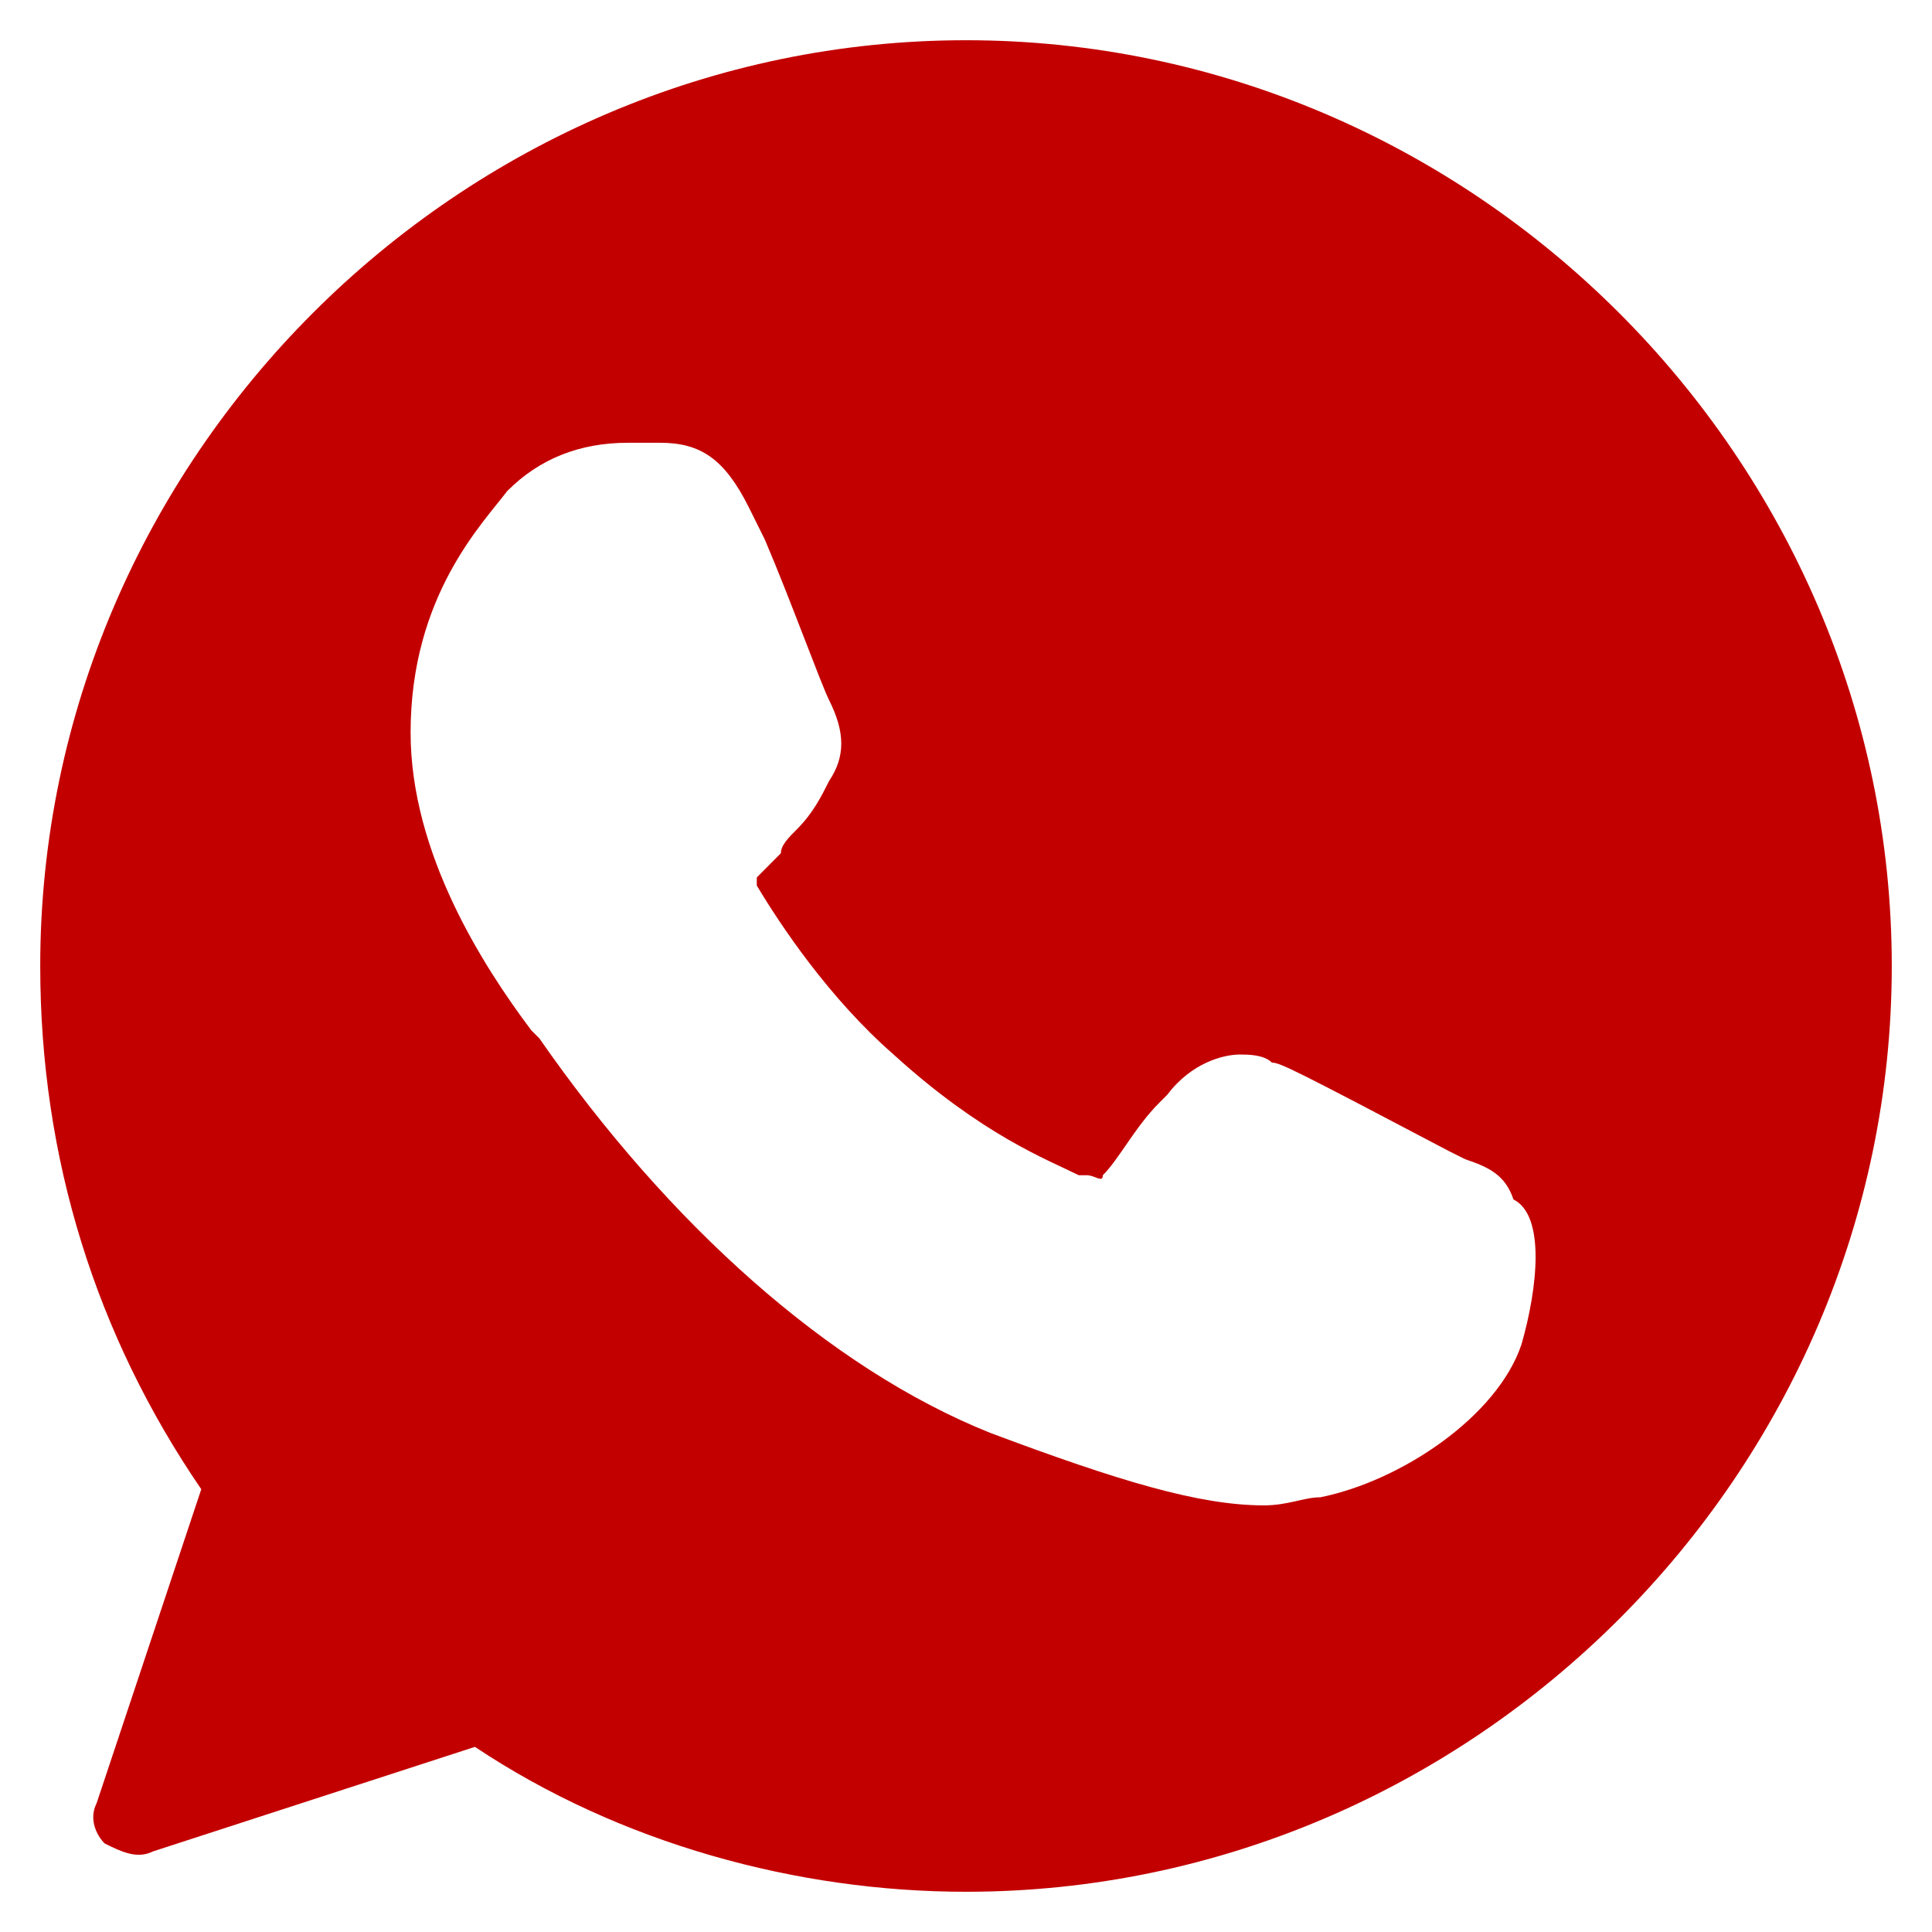 <svg width="17" height="17" viewBox="0 0 17 17" fill="none" xmlns="http://www.w3.org/2000/svg">
<g id="Layer_1" clip-path="url(#clip0_187_111)">
<g id="Group">
<path id="Vector" d="M8.5 0.354C4.038 0.354 0.354 4.037 0.354 8.5C0.354 10.2 0.85 11.758 1.771 13.104L0.85 15.867C0.779 16.008 0.85 16.15 0.921 16.221C1.063 16.291 1.204 16.362 1.346 16.291L4.179 15.371C5.454 16.221 7.013 16.646 8.5 16.646C12.963 16.646 16.646 12.962 16.646 8.5C16.646 4.037 12.963 0.354 8.5 0.354ZM13.388 11.829C13.175 12.466 12.325 13.033 11.617 13.175C11.475 13.175 11.334 13.246 11.121 13.246C10.555 13.246 9.846 13.033 8.713 12.608C7.296 12.041 5.879 10.767 4.746 9.137L4.675 9.066C4.25 8.5 3.613 7.508 3.613 6.446C3.613 5.242 4.25 4.604 4.463 4.321C4.746 4.037 5.1 3.896 5.525 3.896C5.596 3.896 5.667 3.896 5.738 3.896H5.809C6.163 3.896 6.375 4.037 6.588 4.462L6.729 4.746C6.942 5.242 7.225 6.021 7.296 6.162C7.438 6.446 7.438 6.658 7.296 6.871C7.225 7.012 7.154 7.154 7.013 7.296C6.942 7.367 6.871 7.437 6.871 7.508C6.8 7.579 6.729 7.65 6.659 7.721C6.659 7.792 6.659 7.792 6.659 7.792C6.871 8.146 7.296 8.783 7.863 9.279C8.642 9.987 9.209 10.2 9.492 10.341H9.563C9.634 10.341 9.704 10.412 9.704 10.341C9.846 10.2 9.988 9.916 10.2 9.704L10.271 9.633C10.484 9.35 10.767 9.279 10.909 9.279C10.979 9.279 11.121 9.279 11.192 9.35C11.263 9.35 11.405 9.421 12.75 10.129L12.892 10.2C13.104 10.271 13.246 10.341 13.317 10.554C13.6 10.696 13.53 11.333 13.388 11.829Z" fill="#C30000"/>
</g>
</g>
<defs>
<clipPath id="clip0_187_111">
<rect width="17" height="17" fill="white"/>
</clipPath>
</defs>
</svg>
